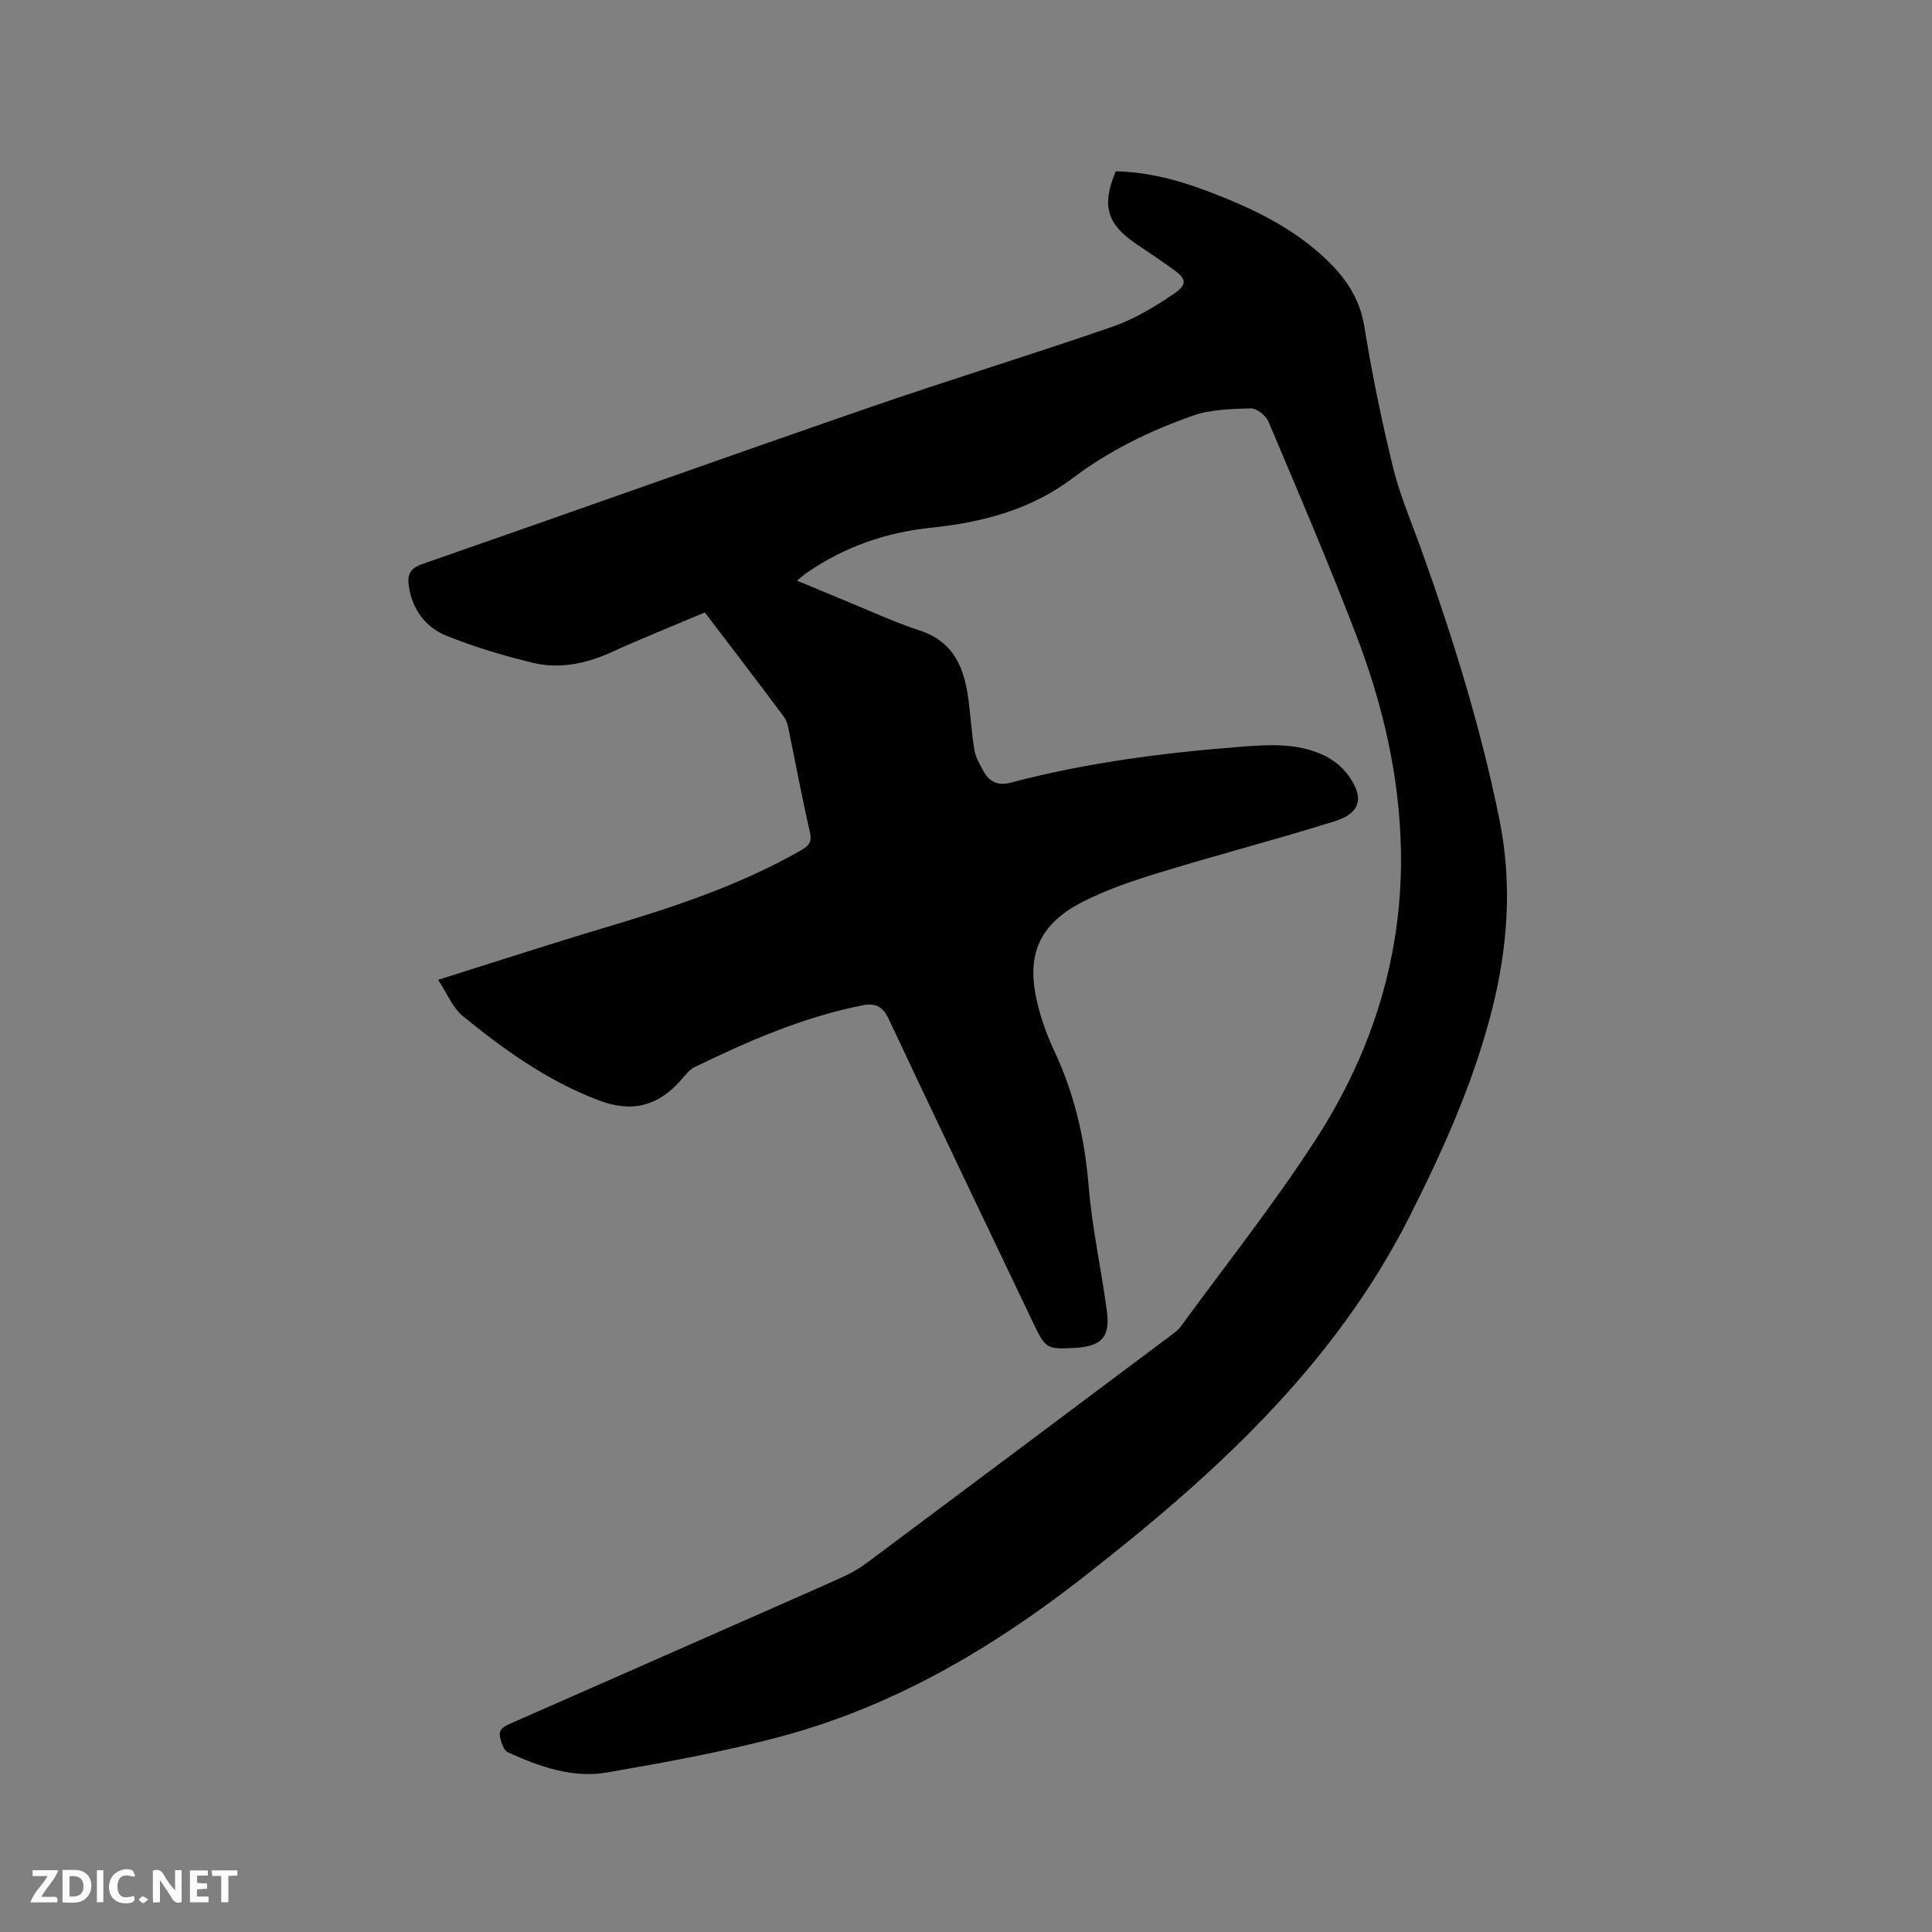 <svg enable-background="new 0 0 400 400" viewBox="0 0 400 400" xmlns="http://www.w3.org/2000/svg"><rect x="0" y="0" width="400" height="400" fill="#808080" stroke="none"/><path d="m90.71 202.86c12.33-3.87 23.59-7.55 34.94-10.93 13.82-4.12 27.46-8.63 40.07-15.81 1.71-.97 2.46-1.69 1.96-3.86-1.58-6.81-2.84-13.69-4.26-20.53-.23-1.12-.43-2.39-1.08-3.27-5.37-7.22-10.85-14.35-16.41-21.66-6.57 2.78-13.04 5.37-19.39 8.25-5.3 2.4-10.78 3.52-16.39 2.14-6.02-1.48-12.02-3.26-17.76-5.59-4.27-1.74-7.01-5.37-7.74-10.19-.36-2.37.18-3.73 2.81-4.64 30.8-10.7 61.5-21.68 92.31-32.33 16.8-5.81 33.81-11 50.61-16.82 4.42-1.53 8.61-4.04 12.51-6.69 3.09-2.11 2.8-3.2-.26-5.36-2.42-1.72-4.87-3.39-7.34-5.04-6.12-4.1-7.28-8-4.28-15.06 6.57.13 12.89 1.79 19.03 4.12 8.96 3.4 17.57 7.45 24.61 14.18 3.97 3.8 6.87 8.03 7.81 13.77 1.59 9.82 3.59 19.59 5.96 29.25 1.43 5.83 3.85 11.42 5.88 17.1 6.54 18.26 12.29 36.75 16.14 55.79 2.7 13.35 1.74 26.55-1.61 39.67-3.8 14.86-10.02 28.68-16.91 42.35-15.78 31.31-40.91 53.99-67.88 75.03-18.78 14.65-39.14 26.57-62.3 32.78-11.83 3.17-23.95 5.36-36.04 7.46-7.2 1.25-14.05-1.22-20.57-4.19-.81-.37-1.28-1.88-1.56-2.95-.5-1.9.95-2.48 2.38-3.11 15.42-6.76 30.82-13.56 46.22-20.35 7.46-3.29 14.93-6.55 22.36-9.9 1.72-.78 3.4-1.74 4.91-2.87 20.99-15.66 41.94-31.36 62.9-47.06.76-.57 1.58-1.14 2.12-1.89 9.43-12.92 19.41-25.49 28.07-38.91 11.71-18.16 18.01-38.28 17.51-60.15-.35-15.2-3.79-29.85-9.19-43.96-5.72-14.92-12.01-29.63-18.23-44.35-.53-1.26-2.45-2.77-3.68-2.73-4.06.12-8.34.21-12.1 1.55-8.78 3.11-17.17 7.17-24.7 12.86-8.64 6.53-18.68 9.19-29.3 10.29-9.31.96-17.97 3.93-25.73 9.29-.59.41-1.13.89-2.09 1.67 3.5 1.46 6.65 2.8 9.81 4.09 5.19 2.12 10.3 4.51 15.62 6.25 6.95 2.28 9.14 7.62 10.02 14.01.49 3.56.67 7.17 1.27 10.71.25 1.51 1.1 2.96 1.85 4.34 1.24 2.27 2.96 3.14 5.72 2.41 15.52-4.08 31.38-6.16 47.35-7.39 5.93-.46 11.93-.89 17.5 1.79 1.83.88 3.64 2.29 4.85 3.91 3.52 4.73 2.78 7.98-2.65 9.69-11.9 3.74-23.99 6.87-35.92 10.52-5.54 1.69-11.13 3.54-16.27 6.17-9.13 4.67-11.81 11.11-9.37 21.08.82 3.37 2.03 6.7 3.5 9.84 4.19 8.95 6.32 18.29 7.11 28.14.7 8.62 2.64 17.13 3.76 25.72.71 5.4-1.16 7.28-6.68 7.58-5.71.31-6.04.13-8.46-4.94-10.03-21.02-20.1-42.02-30.01-63.11-1.25-2.66-2.76-3.41-5.44-2.88-12.27 2.42-23.61 7.38-34.77 12.79-1.08.52-1.9 1.64-2.73 2.59-4.84 5.53-10.27 6.9-17.13 4.29-10.55-4-19.61-10.47-28.23-17.53-2.03-1.7-3.12-4.57-5.01-7.42z" fill="#000001"/><g fill="#fafbfa"><path d="m37.59 393.81c-.92.31-1.52.05-2-.78-.7-1.2-1.52-2.34-2.47-3.78v4.59c-.55.03-.95.05-1.41.07-.03-.37-.06-.64-.06-.91 0-1.91 0-3.81 0-5.7 1.13-.41 1.77-.03 2.29.91.62 1.11 1.38 2.14 2.31 3.19v-4.2h1.35v6.61z"/><path d="m12.94 393.88v-6.75c1.9.19 3.93-.54 5.37 1.29.8 1.01.78 2.88.03 3.97-1.37 1.97-3.4 1.51-5.4 1.49m1.45-1.22c2.04.12 2.92-.58 2.89-2.21-.03-1.51-.98-2.19-2.89-2z"/><path d="m11.81 393.87h-5.49c.68-2.18 2.47-3.48 3.51-5.45h-3.08v-1.21h5.29c-.71 2.13-2.44 3.48-3.47 5.51.86 0 1.63.04 2.39-.01.79-.05 1.14.21.85 1.16"/><path d="m39.33 393.86v-6.61h3.7v1.07h-2.22v1.52c.68.04 1.34.09 2.07.13v1.07c-.72.05-1.38.09-2.1.14v1.48h2.4v1.19h-3.85z"/><path d="m27.71 388.56c-1.15-.3-2.46-.61-3.1.64-.37.73-.41 1.93-.06 2.67.63 1.35 1.99.93 3.17.68.35.94-.01 1.32-.93 1.46-1.62.25-3.05-.27-3.76-1.48-.73-1.24-.6-3.03.31-4.17.88-1.11 2.71-1.7 4-1.16.32.13.44.74.65 1.12-.1.08-.19.16-.28.24"/><path d="m49.15 387.24v1.07c-.59.02-1.17.05-1.87.08v5.44h-1.48v-5.44h-1.85c-.05-.4-.08-.73-.13-1.15z"/><path d="m20.06 387.21h1.33v6.62h-1.33z"/><path d="m30.68 393.25c-.49.38-.8.79-1.05.76-.32-.05-.6-.45-.9-.7.26-.24.51-.64.8-.67.29-.04.62.3 1.15.61"/></g></svg>